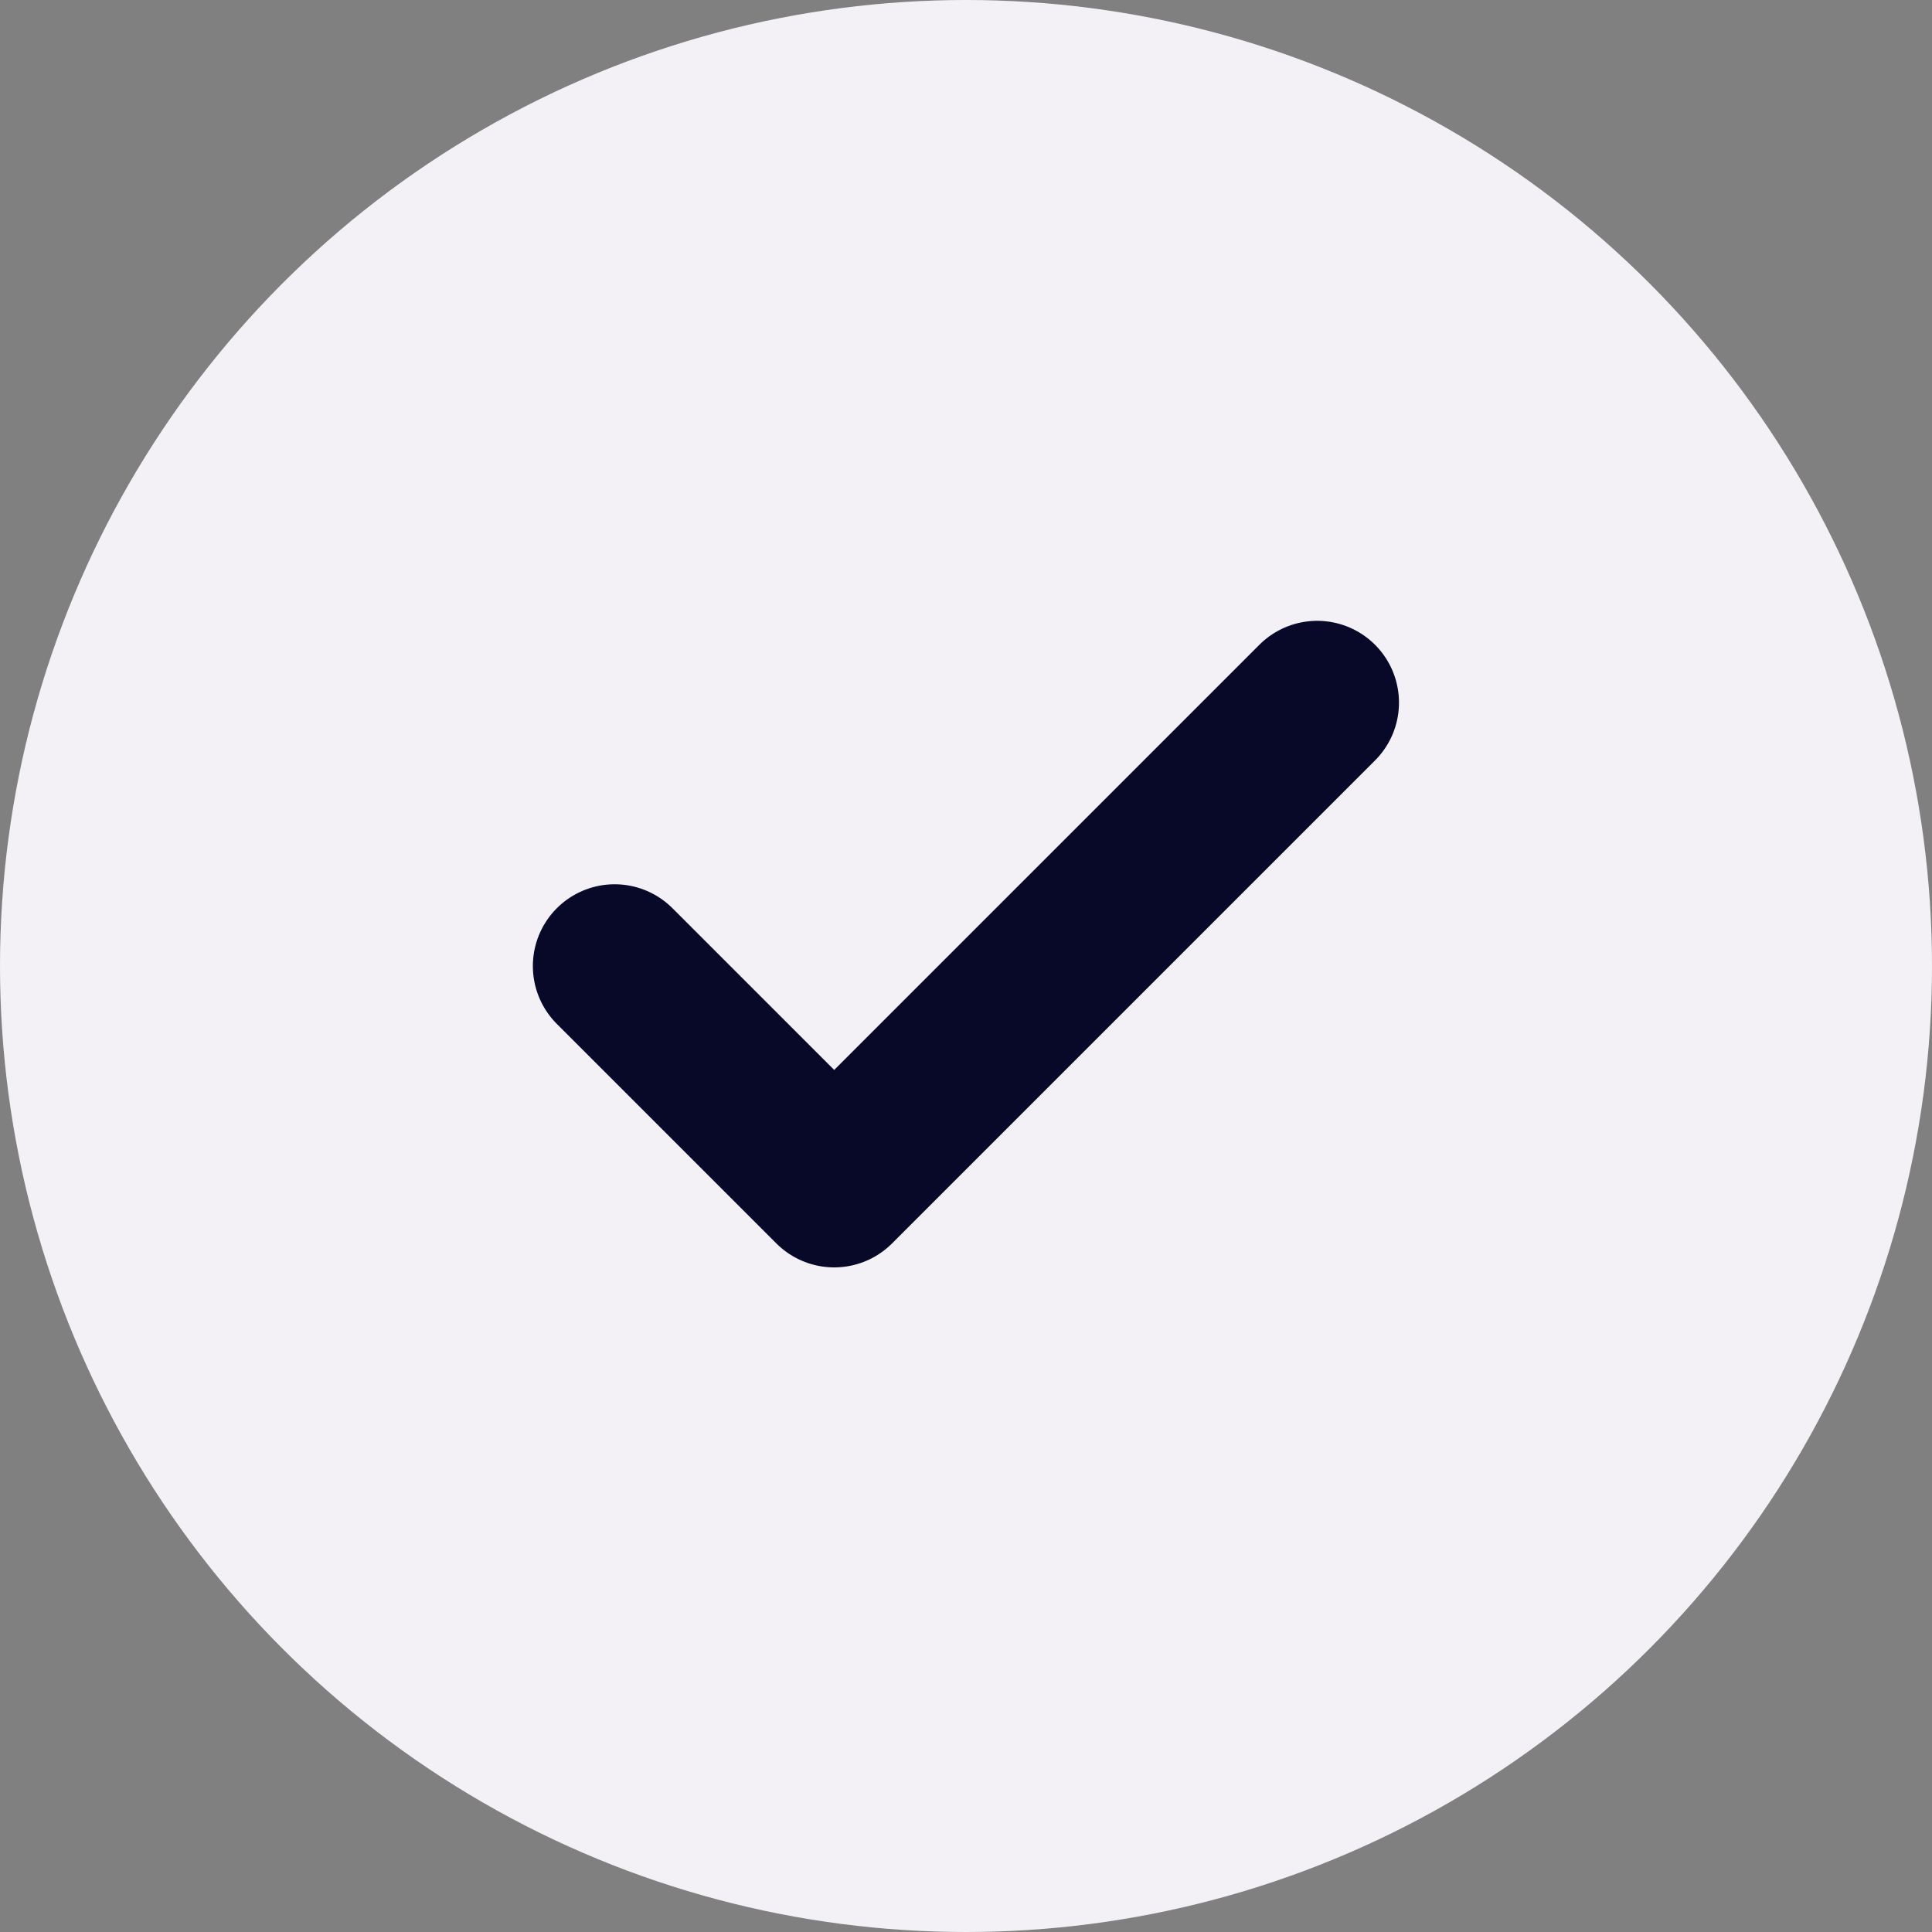 <svg width="36" height="36" viewBox="0 0 36 36" fill="none" xmlns="http://www.w3.org/2000/svg">
<rect x="0" y="0" width="36" height="36" fill="#808080" stroke="none"/>
<circle cx="18" cy="18" r="18" fill="#F3F1F6"/>
<path d="M24.544 13.092L15.544 22.092L11.453 18.001" stroke="#080829" stroke-width="3.048" stroke-linecap="round" stroke-linejoin="round"/>
</svg>
